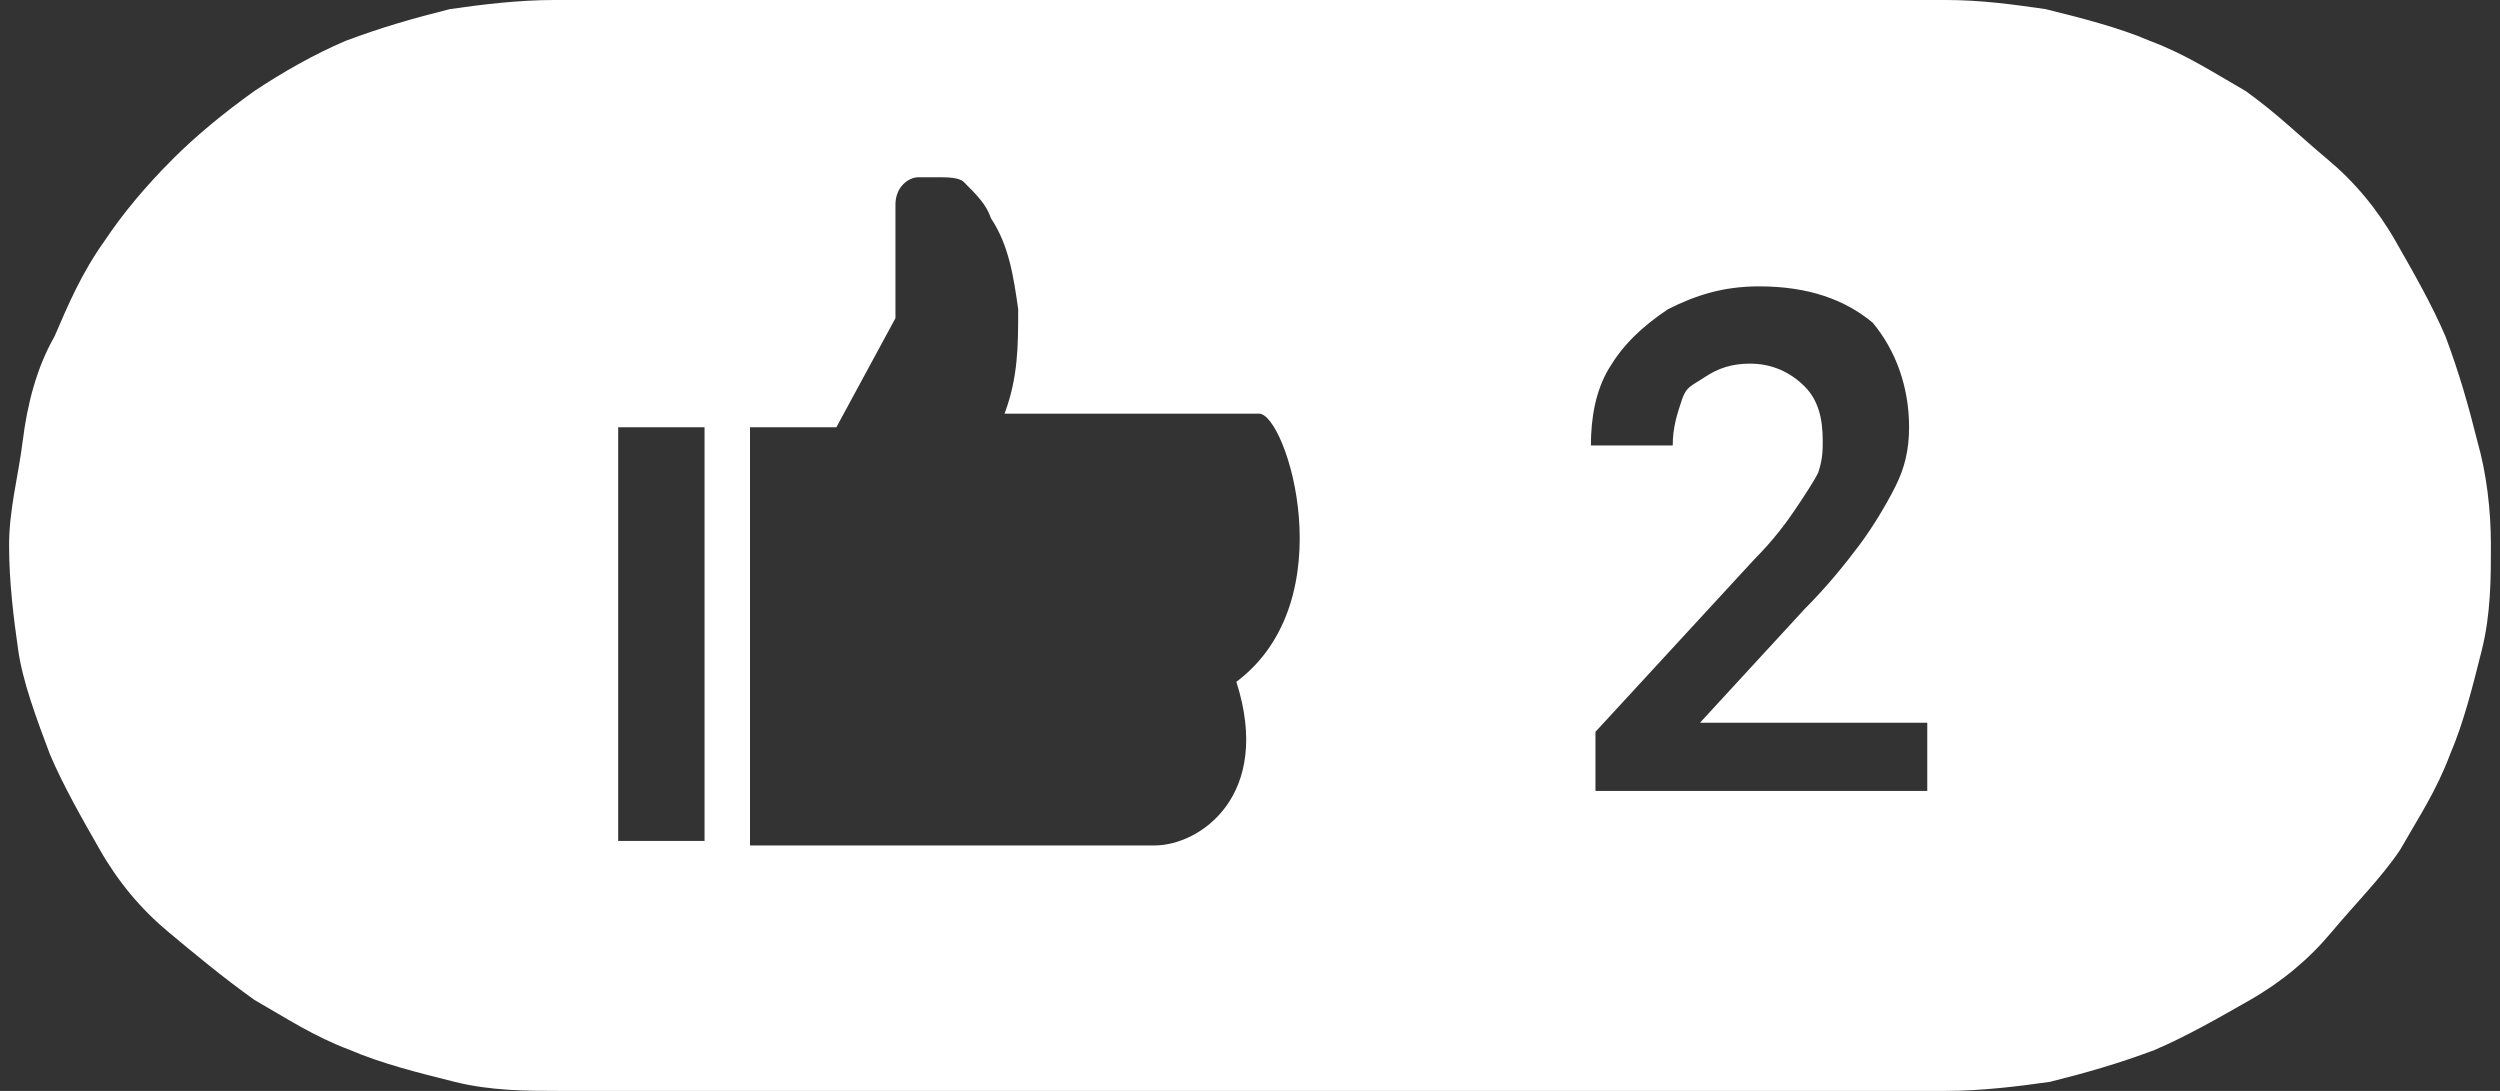 <?xml version="1.0" encoding="utf-8"?>
<!-- Generator: Adobe Illustrator 25.3.1, SVG Export Plug-In . SVG Version: 6.00 Build 0)  -->
<svg version="1.1" id="Ebene_1" xmlns="http://www.w3.org/2000/svg" xmlns:xlink="http://www.w3.org/1999/xlink" x="0px" y="0px"
	 viewBox="0 0 55 24" style="enable-background:new 0 0 55 24;" xml:space="preserve">
<rect x="0" y="0" width="55" height="24" fill="#333333" stroke="none"/>
<style type="text/css">
	.st0{fill:#FFFFFF;}
</style>
<path class="st0" d="M54.5,9.7c-0.2-0.8-0.4-1.5-0.7-2.3c-0.3-0.7-0.7-1.4-1.1-2.1c-0.4-0.7-0.9-1.3-1.5-1.8S50.1,2.5,49.4,2
	c-0.7-0.4-1.3-0.8-2.1-1.1c-0.7-0.3-1.5-0.5-2.3-0.7C44.3,0.1,43.6,0,42.8,0H12.2c-0.8,0-1.6,0.1-2.3,0.2C9.1,0.4,8.4,0.6,7.6,0.9
	C6.9,1.2,6.2,1.6,5.6,2C4.9,2.5,4.3,3,3.8,3.5C3.2,4.1,2.7,4.7,2.3,5.3C1.8,6,1.5,6.7,1.2,7.4C0.8,8.1,0.6,8.9,0.5,9.7
	S0.2,11.2,0.2,12s0.1,1.6,0.2,2.3s0.4,1.5,0.7,2.3c0.3,0.7,0.7,1.4,1.1,2.1c0.4,0.7,0.9,1.3,1.5,1.8C4.3,21,4.9,21.5,5.6,22
	c0.7,0.4,1.3,0.8,2.1,1.1c0.7,0.3,1.5,0.5,2.3,0.7c0.8,0.2,1.6,0.2,2.3,0.2h30.5c0.8,0,1.6-0.1,2.3-0.2c0.8-0.2,1.5-0.4,2.3-0.7
	c0.7-0.3,1.4-0.7,2.1-1.1c0.7-0.4,1.3-0.9,1.8-1.5s1.1-1.2,1.5-1.8c0.4-0.7,0.8-1.3,1.1-2.1c0.3-0.7,0.5-1.5,0.7-2.3
	s0.2-1.6,0.2-2.3C54.8,11.2,54.7,10.4,54.5,9.7z M15.5,18.5h-1.9V9.4h1.9V18.5z M27.2,15c0.8,2.5-0.8,3.6-1.8,3.6h-8.9V9.4h1.9
	L19.7,7V4.5c0-0.4,0.3-0.6,0.5-0.6h0.5c0.1,0,0.4,0,0.5,0.1c0.3,0.3,0.5,0.5,0.6,0.8c0.4,0.6,0.5,1.3,0.6,2c0,0.8,0,1.5-0.3,2.3h5.6
	C28.3,9.1,29.6,13.2,27.2,15z M42.4,17.4h-7.3v-1.3l3.5-3.8c0.4-0.4,0.7-0.8,0.9-1.1c0.2-0.3,0.4-0.6,0.5-0.8
	c0.1-0.3,0.1-0.5,0.1-0.7c0-0.5-0.1-0.9-0.4-1.2c-0.3-0.3-0.7-0.5-1.2-0.5c-0.4,0-0.7,0.1-1,0.3S37.1,8.5,37,8.8
	c-0.1,0.3-0.2,0.6-0.2,1h-1.8c0-0.6,0.1-1.2,0.4-1.7c0.3-0.5,0.7-0.9,1.3-1.3c0.6-0.3,1.2-0.5,2-0.5c1.1,0,1.9,0.3,2.5,0.8
	C41.7,7.7,42,8.5,42,9.4c0,0.5-0.1,0.9-0.3,1.3c-0.2,0.4-0.5,0.9-0.8,1.3s-0.7,0.9-1.2,1.4l-2.3,2.5h5V17.4z"/>
</svg>
